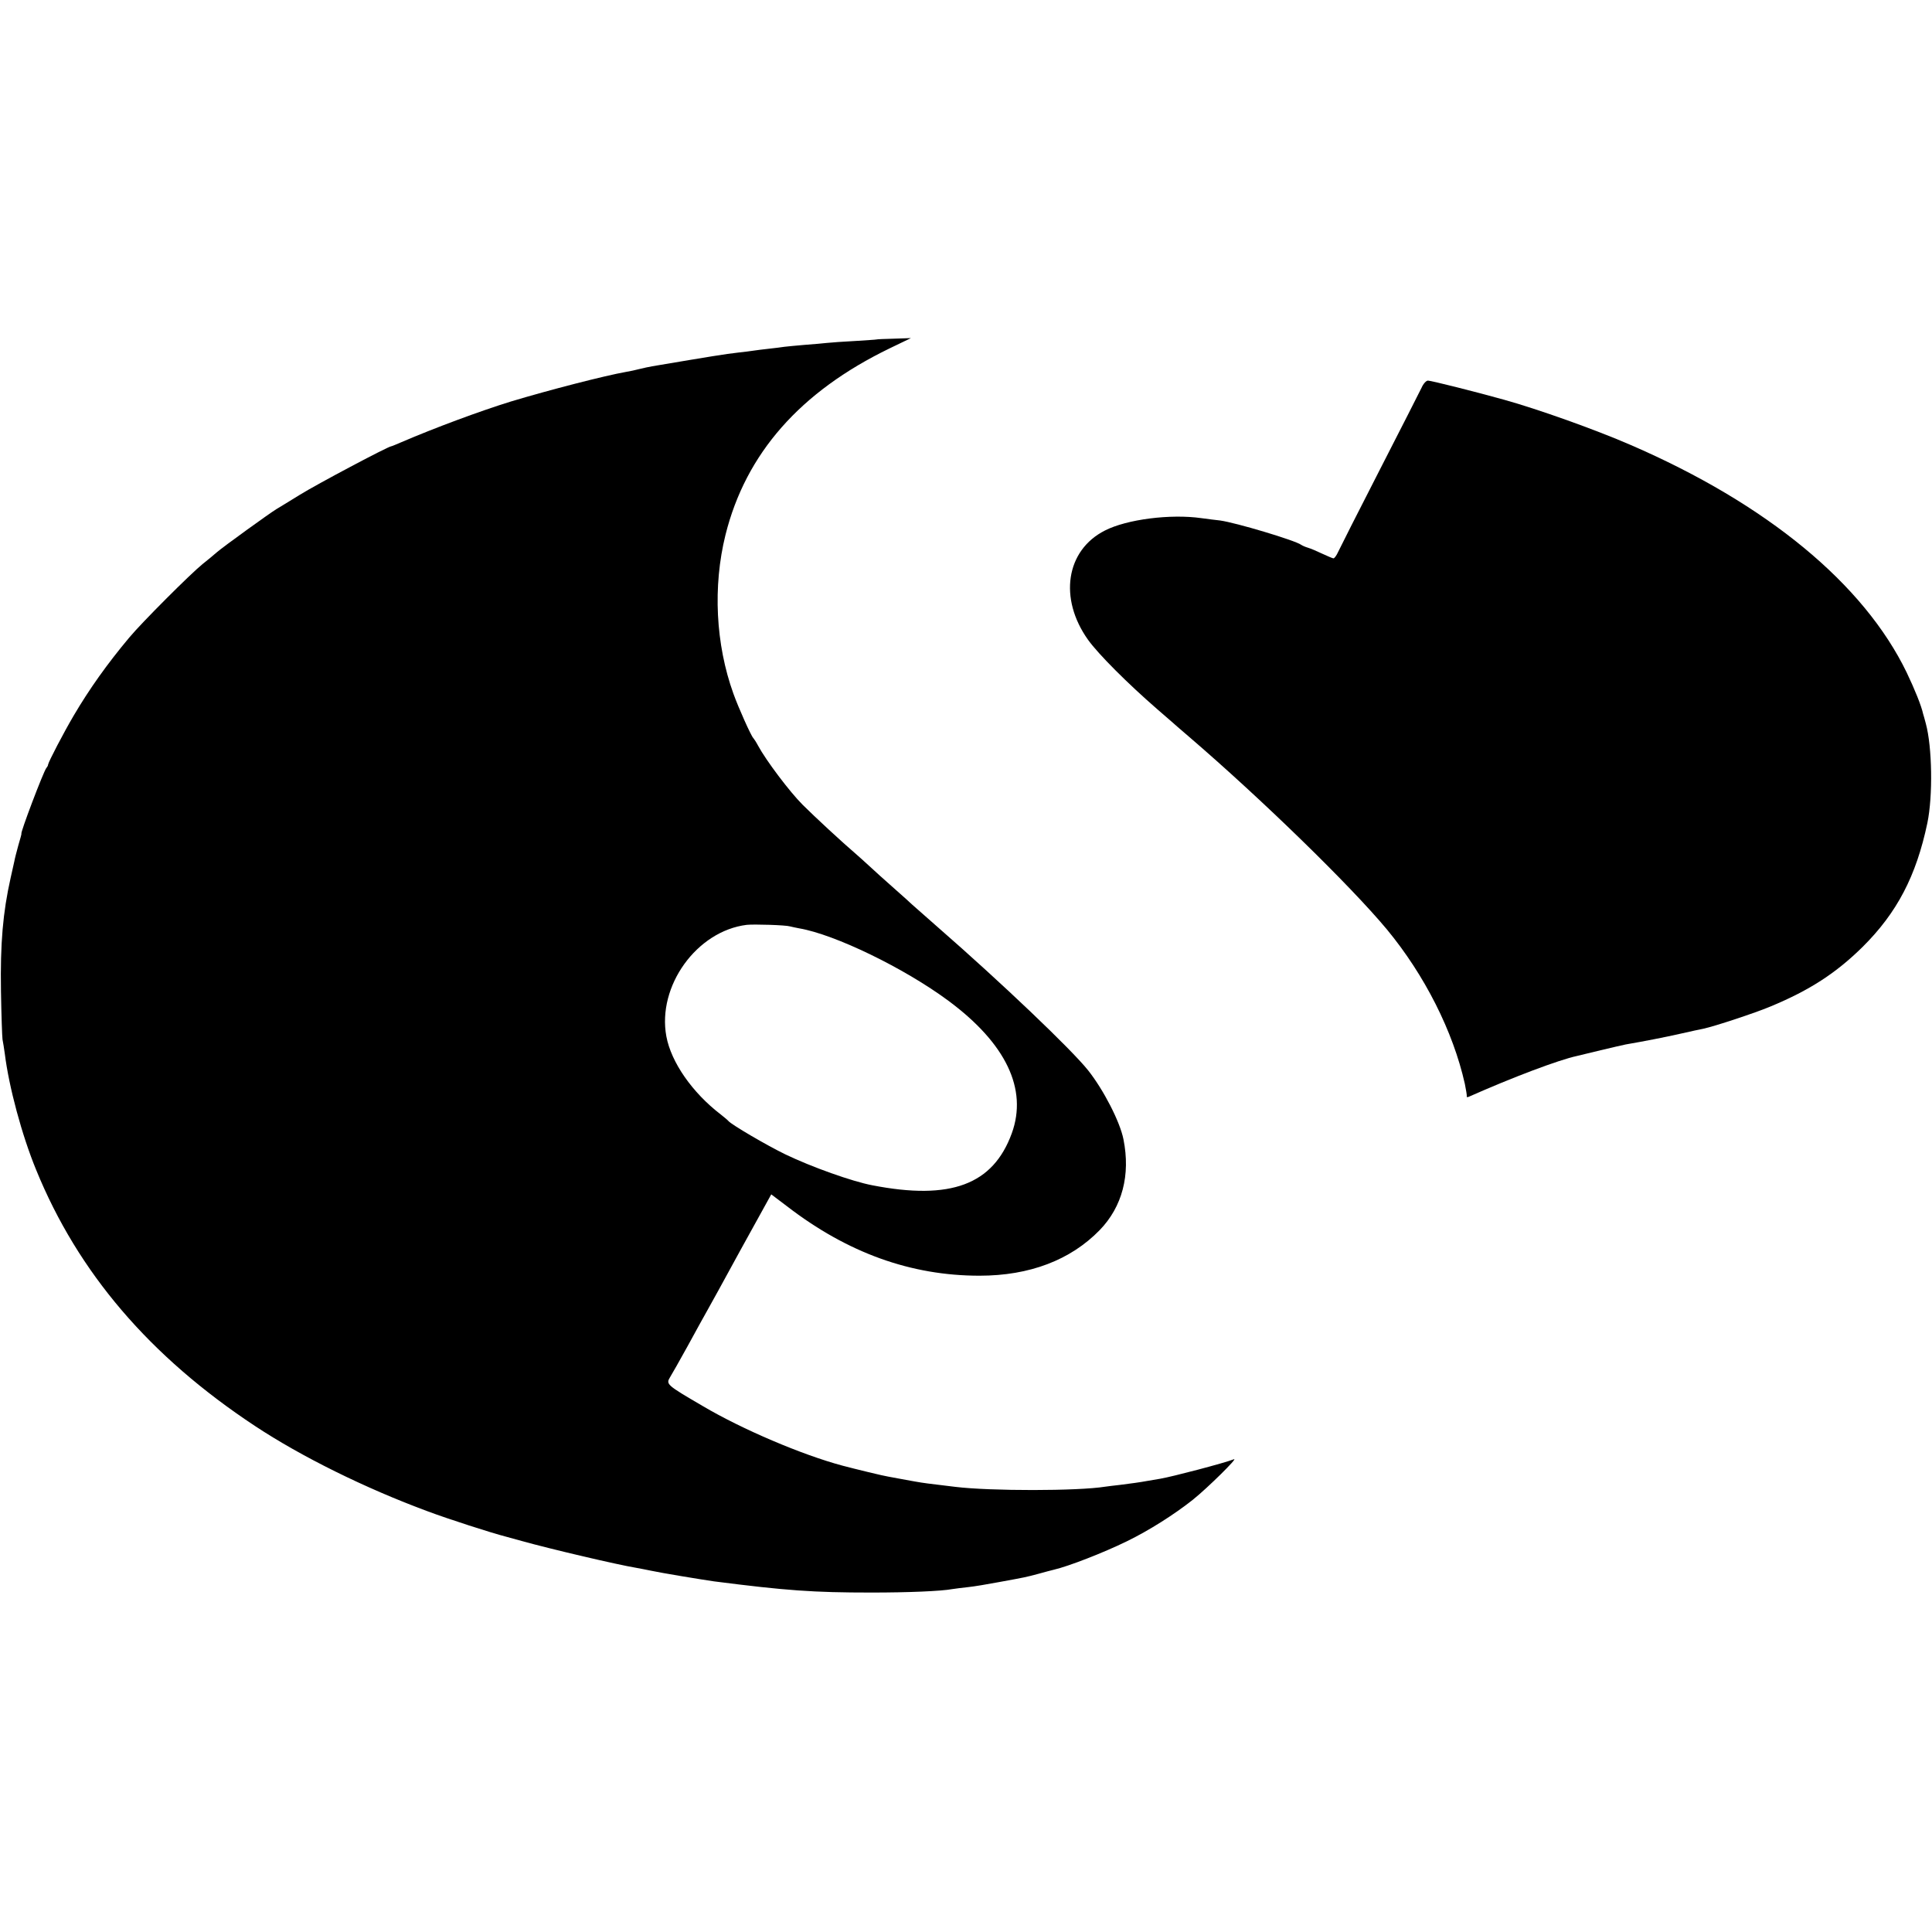 <?xml version="1.0" standalone="no"?>
<!DOCTYPE svg PUBLIC "-//W3C//DTD SVG 20010904//EN"
 "http://www.w3.org/TR/2001/REC-SVG-20010904/DTD/svg10.dtd">
<svg version="1.0" xmlns="http://www.w3.org/2000/svg"
 width="1000pt" height="1000pt" viewBox="0 0 1000 1000"
 preserveAspectRatio="xMidYMid meet">
<g transform="translate(0,1000) scale(0.1,-0.1)"
fill="#000000" stroke="none">
<path d="M4537 8243 c-1 -1 -52 -4 -112 -8 -61 -3 -126 -8 -145 -10 -19 -2
-71 -7 -115 -10 -44 -4 -91 -8 -105 -10 -14 -2 -50 -7 -80 -10 -30 -3 -66 -8
-80 -10 -14 -2 -50 -7 -80 -10 -70 -8 -131 -18 -445 -71 -16 -3 -46 -9 -65
-14 -19 -5 -51 -12 -70 -15 -108 -19 -396 -93 -595 -153 -159 -49 -396 -137
-568 -211 -26 -11 -49 -21 -52 -21 -17 -1 -388 -198 -473 -251 -57 -35 -112
-69 -121 -74 -32 -19 -276 -195 -308 -223 -17 -15 -51 -43 -75 -62 -62 -50
-315 -303 -379 -380 -114 -136 -207 -267 -287 -403 -52 -88 -131 -240 -133
-254 0 -5 -4 -12 -9 -18 -15 -18 -137 -340 -129 -340 1 0 -6 -27 -16 -60 -9
-33 -19 -71 -21 -84 -3 -12 -11 -51 -19 -85 -40 -178 -54 -339 -50 -586 2
-124 6 -236 8 -250 3 -14 8 -47 12 -75 21 -170 88 -420 162 -600 217 -532 588
-966 1133 -1326 239 -158 570 -322 895 -442 104 -39 327 -111 405 -131 14 -4
50 -14 80 -22 154 -43 501 -124 593 -139 18 -3 52 -10 77 -15 50 -11 262 -46
325 -55 374 -48 516 -58 815 -58 190 0 361 7 420 18 14 2 50 7 80 10 30 3 102
15 160 26 142 26 137 25 205 43 33 9 69 19 79 21 77 18 255 87 378 147 115 56
246 139 343 216 77 62 235 218 212 209 -51 -20 -318 -90 -382 -101 -16 -3 -46
-8 -65 -11 -44 -8 -82 -13 -145 -21 -27 -3 -61 -7 -74 -9 -143 -23 -594 -23
-776 -1 -16 2 -57 7 -90 11 -85 10 -93 12 -165 25 -36 7 -77 14 -92 17 -22 3
-170 39 -238 57 -209 56 -519 188 -722 308 -190 111 -192 113 -169 151 7 11
48 83 91 161 42 77 86 157 97 176 11 19 91 164 177 322 l158 286 82 -62 c313
-241 641 -359 996 -359 259 0 471 81 622 236 117 121 160 285 123 470 -18 91
-103 256 -183 357 -86 108 -449 454 -777 740 -71 63 -132 116 -135 119 -3 3
-43 40 -90 81 -47 41 -105 94 -130 117 -25 23 -56 51 -70 63 -69 59 -213 192
-276 255 -67 67 -189 229 -230 305 -10 19 -22 37 -25 40 -11 10 -77 157 -103
230 -92 255 -107 555 -41 821 105 422 387 742 850 966 l110 53 -88 -3 c-49 -1
-89 -3 -90 -4z m-448 -3038 c9 -2 30 -7 47 -10 184 -31 545 -206 773 -375 298
-221 411 -457 328 -686 -97 -266 -316 -348 -722 -269 -105 20 -315 95 -450
160 -97 47 -281 155 -295 173 -3 4 -21 19 -40 34 -146 112 -256 269 -281 404
-48 260 157 545 416 577 37 4 203 -1 224 -8z"/>
<path d="M7358 7993 c-10 -21 -108 -213 -218 -428 -110 -214 -206 -405 -214
-422 -8 -18 -19 -33 -24 -33 -4 0 -30 11 -58 24 -27 13 -60 27 -74 31 -14 4
-29 11 -35 15 -31 23 -339 115 -420 126 -22 2 -65 8 -96 12 -160 23 -387 -6
-500 -64 -202 -102 -240 -352 -87 -566 53 -74 205 -226 357 -358 35 -30 69
-60 75 -65 6 -6 47 -41 91 -79 374 -321 833 -768 1023 -996 196 -237 343 -528
404 -800 6 -30 11 -59 10 -64 -2 -5 3 -6 10 -3 225 100 466 191 559 211 13 3
69 17 124 30 55 13 114 27 130 30 93 16 201 37 285 56 52 12 104 23 115 25 61
13 269 82 348 115 205 85 341 174 478 309 178 177 277 366 335 641 29 140 25
394 -8 515 -6 22 -12 45 -14 50 -9 42 -43 126 -85 214 -222 459 -724 873
-1429 1178 -184 80 -479 185 -655 234 -154 43 -378 99 -394 99 -9 0 -24 -16
-33 -37z"/>
</g>
</svg>
